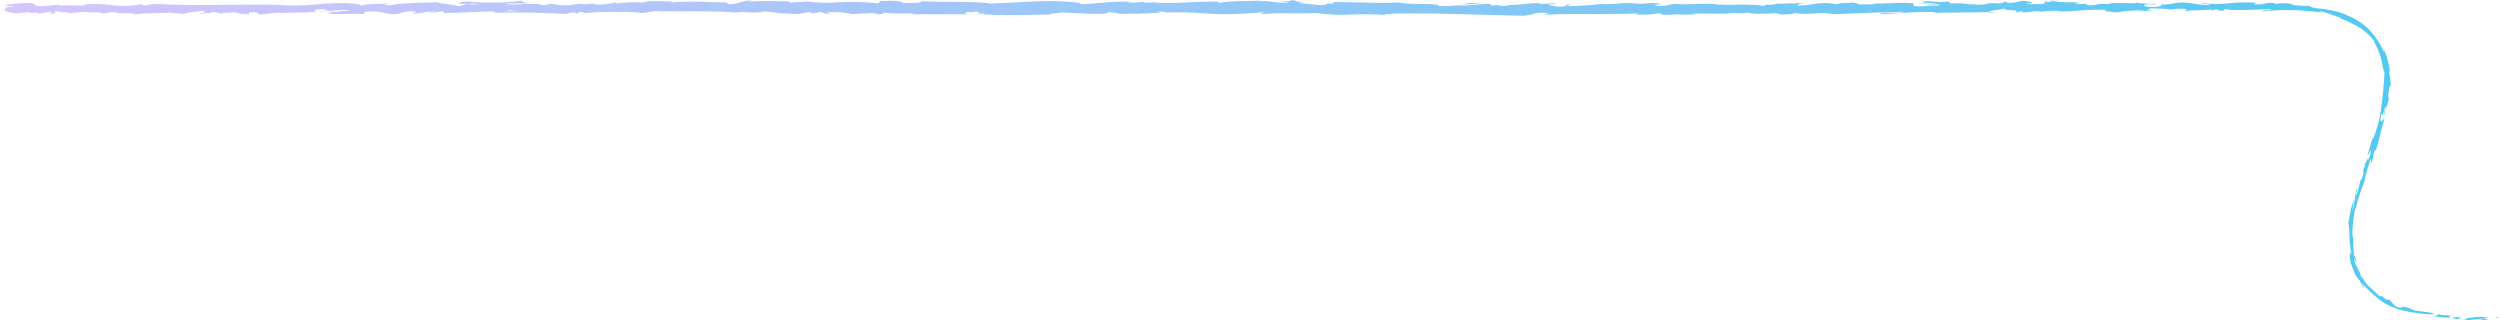 <svg xmlns="http://www.w3.org/2000/svg" xmlns:xlink="http://www.w3.org/1999/xlink" viewBox="0 0 400.79 51.36"><defs><style>.cls-1{fill:none;}.cls-2{clip-path:url(#clip-path);}.cls-3{fill:url(#linear-gradient);}</style><clipPath id="clip-path" transform="translate(0.75)"><path class="cls-1" d="M399.19,50.84h0m-18-32s0-.09,0-.13,0,.09,0,.13M268.5,2.28l.25,0-.25,0M9.66,2.12l.13,0-.13,0m17-.06h0m291.57-.13h0m.09,0-.09,0a3.58,3.58,0,0,1-.64.08h.46c.47,0,.91,0,.86-.11ZM50.06,1.91h0m279,0h0m18.12-.34h0M282.84.77s0,0,0,0l0,0m33.25,0h0M43.56.77a3.33,3.33,0,0,0-.41,0l.41,0m272.68,0c.24,0,.51,0,.29-.05l-.29.05M95.26.66h0m-22,0h0M83.75.6h0M325.18.27l.49,0-.49,0M78.7,1.77h-.84l.84,0m1.93,0c-.12-.07,0-.14.36-.14-.19,0,.62.09,1.13.15H80.63M74.89.31c.54,0,.72,0,.79.06l-.94,0-.07,0a.56.56,0,0,1,.22-.11M204.39.17,206,.38a8.91,8.91,0,0,1-2.65-.07,9.65,9.65,0,0,0-2.65-.07l.9-.14c-1.46.08-5.4,0-6.83.36-.26-.05-.61-.18,0-.21-1.49,0-3.13,0-4.73.11a49.49,49.49,0,0,1-5.78.06l.27-.12a7.57,7.57,0,0,1-2,.1c0-.05.26-.11,0-.12a17.41,17.41,0,0,1-2.6.14l.74-.13c-3.41-.15-5.24.31-8.1.38,0-.33-2.68-.44-4-.49l0,0c-4-.05-6.75.27-10.43.4C156,.18,150.5.39,146.83.19c.57.06-.09.25-.74.29a7.32,7.32,0,0,0-1.13,0c-.64,0-1.2.08-1.11-.11h.3a9.59,9.59,0,0,0-3-.22h-.8l-.23.39a39,39,0,0,0-6.48-.17,22.67,22.67,0,0,1-5-.14c-.88.11-2,.1-2.82.2l0-.21c-2.42-.05-3.63-.08-6.62,0l.61-.15c-1.68,0-2.13.61-3.68.62l-.47-.31c-1,0-2,0-3-.06a46,46,0,0,0-5.87.07c0-.05.13-.14.61-.15-1.33,0-5.07-.2-4.89.17a24,24,0,0,0-4.58.15l.24-.21a13.9,13.9,0,0,1-3.25.41c-.4,0-.39-.14,0-.12a4.88,4.88,0,0,0-1.19,0,6.33,6.33,0,0,1-1.59,0L93,.61a7.21,7.21,0,0,0-2.24.21A9.43,9.43,0,0,1,87.64.58a4.9,4.9,0,0,1-1.93.21c-.12-.07.2-.11.37-.13a22.88,22.88,0,0,0-2.93,0,13.29,13.29,0,0,1-2.6,0,.47.47,0,0,0-.3-.12c1.84,0,3.36,0,3.5,0,0-.19-1.63-.23-.34-.49a35.47,35.47,0,0,1-5.14.37L78.06.41l.17,0a6.57,6.57,0,0,0-1,0c-.51,0-.83,0-1.32-.06A7.5,7.5,0,0,0,74,.27h-.77c.06.21-1,.18,0,.35a3.88,3.88,0,0,1,.72,0l.35,0h2A6.89,6.89,0,0,1,74,.65c-.41.14-.87.28-1.13.34C71.76.7,69.62.54,69.32.36c-2.49.12-5.85.08-7.42.47A2.06,2.06,0,0,1,60.83.66c.4,0,.89,0,1.11-.1-1.41.11-4.18,0-4.52.32C55.64.75,58.42.63,56,.67L56.3.59a33.55,33.55,0,0,0-6.15.1,36.39,36.39,0,0,1-6.59.08.64.64,0,0,1,.22,0C41,.71,38.18.75,35.34.79c-3.41,0-6.82.09-10.1-.13a10.79,10.79,0,0,0-2.93.23L21.94.67,20.16.93A17.26,17.26,0,0,1,16.92.8,19,19,0,0,0,12.59.73L13,.88H11.55c-1.06,0-2.12,0-2-.09a1.51,1.51,0,0,1-.82.08l0-.12L5.88,1C3.7.88,6.23.49,3,.47,1.85.52-.34.81.1.89s1.23.08,1.26.2L.28,1.15c-.2.35-1,.7,1.63,1l1.86-.21.59.17H2.8A5.78,5.78,0,0,0,4.88,2a1.92,1.92,0,0,0,.77.18l1.82-.33c.23.14-.81.27.41.35.85-.16-.82-.31.59-.41.89.16.63.29,1.67.15.13.08,0,.13-.35.17a20.61,20.61,0,0,0,2.8-.21c.92.19,3.13-.06,3,.28a16.52,16.52,0,0,1,2.48-.28c-1.55.4,3.19,0,2.78.45C22,2,25.05,2.18,27.09,2a3,3,0,0,1-.42.07,20.5,20.5,0,0,1,2.12.2c.14-.3,1.93-.36,2.89-.55,1.41.29-.85.35-.41.62-.07-.24,2.45-.23,2-.43,1.08.17.93.08,1.48.32.1-.2.4-.2.81-.19a4.21,4.21,0,0,0,1.08-.09c1.56.18.41.34,2.12.23.81.11-.71.24-.71.24,1.74,0,.81-.27,1.19-.43,2.07-.08,1,.21,1.66.35,1.3-.08,2.3-.33,3.27-.32.07.05.26.06,0,.12,1.37-.22,4.07,0,5.67-.29L50,1.9c-.23-.14-.27-.27-.22-.37.78,0,1.45-.18,1.75,0a1.7,1.7,0,0,0-.75.12l.82-.08c.74.26-1.12.09-1.12.28,1.6-.08,3.46-.3,4.68-.22.26.25-2.86.08-1.23.31l-1.89-.1c.71.2.45.2.15.19s-.64,0,0,.21c1.25,0,1.94,0,2.64,0a26.09,26.09,0,0,1,2.63,0c.56-.14-.19-.21.37-.35a8.27,8.27,0,0,1,3,.17,5,5,0,0,0,2.4.13,5.12,5.12,0,0,1,2.78-.32l-.64.29A6.42,6.42,0,0,0,67.16,2a5.51,5.51,0,0,1,2.15-.08C68.87,2,67.42,2,67.78,2c1.64.22,1.16-.17,2.42-.17l.26.26c2.56,0,5.39-.23,8.23-.27-.16.07-.64.15,0,.23,3.59-.13,7.66,0,11.11.18L91.14,2c.31,0,.57.1.24.14,1.35.09.07-.14.72-.22s1,.12.52.19A68.1,68.1,0,0,1,101.9,2l-.49.07a7.59,7.59,0,0,0,1.92-.14,6,6,0,0,1,2.09-.11l-.34,0c1.51,0,3.08,0,4.63,0,2.77,0,5.44,0,7.51.2A7.12,7.12,0,0,1,119.35,2c1.08,0,2.18,0,2.33-.19,2.42.22,1.73.3,5.13.44.91,0,1.36-.27,2.48-.32l0,.23,1.52-.24.82.28,1.05-.06c-.42,0-.89-.11-.83-.17a14.91,14.91,0,0,1,4.06.28l3.89-.2a5,5,0,0,1-1.25.18c1-.11,1.13,0,1.21,0s.13.13,1.07,0c-.25-.05.14-.14.18-.18a34.88,34.88,0,0,0,4.72.08l-.31.16c1.64,0,3.39,0,5.19,0,1.36,0,2.75,0,4.15,0-1.17-.08-.9-.36.05-.38l.38.24c.61-.15-1-.09.27-.28,1.21,0,.81.29.12.36l1.47-.08c.09.07-.26.11-.35.2a6.86,6.86,0,0,1,1.42,0,6.2,6.2,0,0,0,2,0l.08.08c3.24,0,4.71-.08,7.35-.1.06-.21,1.09-.16,1.88-.33,1.94.07,4.09.23,6.43.22,1.64-.11.48-.18,1.22-.31.12.19,2.46.17,1.24.31,2.81,0,3.59,0,7.14-.19-.38-.08-.82-.12-.59-.18.64,0,1.46.08,1.37.17l-.17,0a51.53,51.53,0,0,1,6.17.11,40,40,0,0,0,6,.07l3.27-.21c1.52,0-.91.15.21.27a39.39,39.39,0,0,1,4.84-.12c1.2,0,2.36,0,3.7-.05a28.56,28.56,0,0,0,5.84.23,43.54,43.54,0,0,1,5.24.09l-.18-.13a4.57,4.57,0,0,1,1.54.1c-.08-.1-.86-.12-.37-.19,6.69-.16,13.8.2,20.66.32a5,5,0,0,0,1.84-.23,5.38,5.38,0,0,1,2.74-.14l-.89.24c2.63-.15,5.32-.14,8-.13,2.47,0,4.93,0,7.31-.11a2.37,2.37,0,0,1-.79.13,13.68,13.68,0,0,0,3.88-.13c.78,0,.18.13.66.2a9.16,9.16,0,0,0,1.64,0,5.67,5.67,0,0,1,1.55,0c.06,0-.08,0-.24,0,.89,0,2.88,0,2.29-.16.89,0,1.75,0,2.56,0s1.71,0,2.47,0a8.59,8.59,0,0,1,1.83-.08c.78,0,1.5,0,1.67-.14-.14.34,3.25.28,4.43.12-.39.1,1,.1.56.24,1.34,0,2.57-.06,2.34-.24a15.16,15.16,0,0,0,3.42.07,8,8,0,0,1,2.94.13c4-.19,7.67-.31,11.25-.39-.13.34-4,0-3.8.39,3.39-.14,5.36-.43,8.73-.35.87.05-.5.15-.79.21C310.24,2,311.78,2,313.28,2c1.7,0,3.35,0,5-.1-.55-.2,2.14-.41,2.52-.53-.84.41,3,.1,1.43.64.39,0,.88-.1.79-.2.58,0,.77.09.18.21,2.13-.09,1.37-.25,3.31-.25,0,.08-.4.11-.6.2a16.33,16.33,0,0,1,3.6-.23c-.09,0,0,.09-.26.1,2.73,0,4.69-.39,7.72-.25C336,2,338,1.73,338.14,2l1.66-.08-.67-.14c.6,0,1.17,0,1.73-.06a17.09,17.09,0,0,1,2.25-.05L342,1.8l2.72-.06-1.54-.1c1.47-.15-.16-.36,1.77-.28-.39,0,1.45,0,2.21.17a12.08,12.08,0,0,1,2.53-.11c.28.09-.23.31,0,.37.68-.23,3.23-.08,4.2-.29-.21.06-.21.18-.13.21l.6-.19c.67.06.77.09.66.21.89,0,.87-.06.78-.12s-.38-.17,1-.09a3.35,3.35,0,0,1-.49.08c2.41.07,4.65-.08,6.86-.13.66.25-1.93.15-1.17.36a36.73,36.73,0,0,1,9.56.21L371,1.92c.5-.35,2.19.62,3.67.94a.65.65,0,0,0-.44,0s0,0,0,0a19.23,19.23,0,0,1,2.92,1.34,8.84,8.84,0,0,1,2.93,2.67l-.3-.26a7.28,7.28,0,0,1,.48.89,6.75,6.75,0,0,1,.45,1.06,9.78,9.78,0,0,1,.52,2.18c.16.36.19,1.12.31.65-.11,2-.27,4-.54,5.83a19,19,0,0,1-1.46,5.38c.13-.42.22-1,.12-.69-.27,1-.57,2-.87,3,.24-.18.23-.36.57-.94a9.81,9.81,0,0,1-.5,2c.36-1.37-.26-.08-.55.46,0,0,.06,0,.07.05s0,.07.06.06c-.83,1.44.24.37-.69,2.42l-.05-.15c-.23.82-.36,1.58-.62,2.45-.3.3.15-.89,0-1-.37,1.23-.31,2.52-.72,3.61.05-.55.21-1.31.29-1.85A7.5,7.5,0,0,0,376,34.3c-.15.7-.28,1.41-.37,2.12,0-.18.07-.37.11-.55.35,1.58-.07,3.23.64,5.21-.42-1.12-.37-.81-.35-.5,0,.15,0,.31-.08.28,0,.57.23,1.42.09,1.2.49.94.45,1.78,1.51,2.92a2.34,2.34,0,0,0,.27.5c.15.2.26.38.11.34.59.66.39.35.2,0s-.22-.36-.16-.35a22.62,22.62,0,0,0,2.66,2.5,9.91,9.91,0,0,0,3.89,1.82,23.64,23.64,0,0,0,5.33.63c.77.21-.67.2-.67.2a14.38,14.38,0,0,0,3.42.31c-.24,0,0,.11.37.22a2.45,2.45,0,0,0,.75-.08,2.74,2.74,0,0,1,1.17,0,4.64,4.64,0,0,1-1,.29c1.15,0,2.27-.19,3.44-.31.32.12-.7.22-1.12.31a17,17,0,0,0,3.82-.51h-.62c.14,0-.05.17-.32.22-1.12.24-1.64,0-1.7-.06.27,0,.55,0,.83-.08a7.48,7.48,0,0,0-2.75,0,18.58,18.58,0,0,1-2.3.11l.71-.3c-.57.09-1.15.14-1.73.18-.36-.1-.6-.29.23-.29a4.42,4.42,0,0,0-1.07-.09,2.68,2.68,0,0,1-1-.13c-.11,0-.06,0,.05,0l-1.17,0c.23,0-.17-.24.54-.12-2-.43-3.37-.36-4.07-.8l.17,0c-1.39-.38-1.48-.35-1.48-.27s.06.23-1-.07a12.82,12.82,0,0,1-1.08-1.14l-.36.07c-.26-.15-.74-.49-.6-.51-.57-.26-.47-.17-.38-.08s.13.14-.14,0-.59-.54-.93-.82-.67-.61-1-.94c-.57-.63-.93-1.25-.87-1.48-.17-.14-.1,0,0,.21s.27.51-.29-.21c.13-.56-.94-1.53-1.07-2.9.31.34.55,1.53.36.25-.58-.67-.43-2.48-.47-3.55-.29-.05-.1-2.4.22-4.24a15.67,15.67,0,0,0,.55-1.85c.32-1.06.77-2.31,1.11-3.12l0,.06c-.14-.41.51-2.09.88-3.35.14.1.12.35,0,1l.4-1.17a6.81,6.81,0,0,1,.32-1.46l.1.36c.5-1.57.79-3.23,1.42-5.27,0-.05-.16.08-.28.22-.24.29-.5.58-.24-.92.11-.05.28-.09.24.36a6.65,6.65,0,0,1,.17-.93c0,.3,0,.6,0,.91.29-.93,0-.52.14-1.28.07,0,.12-.09.16-.21s.1-.27.15-.2a7.75,7.75,0,0,0-.19,1,22.62,22.62,0,0,1,.61-2.23c-.09.07-.18,0-.14-.67.15-1.67.23-.56.37-1.54-.07-.41,0-1.5-.22-1.51a1.61,1.61,0,0,1,.09-.79A16.9,16.9,0,0,0,381.86,9c-.24-.76-.54-1.25-.45-.75l.07.21a.81.81,0,0,1-.06-.13A11.86,11.86,0,0,0,379,4.69a10,10,0,0,0-3.69-2.31l0-.07a17.26,17.26,0,0,0-4.8-1c-.49-.09-1.14-.28-.92-.35-1.28-.07-1.42,0-3.25-.21,1.28-.08-.44-.14,1.32,0L365.78.52a13.94,13.94,0,0,0-1.95.11c.6-.21-1.25-.21-2-.11L363,.61c-.88.06-1.65.1-2.43.09L361,.44a26.7,26.7,0,0,0-4.23.06,16.32,16.32,0,0,1-4.37,0c-.88.17,1.82.12,1,.32-1.55,0-3.16-.39-3.64-.39a7.06,7.06,0,0,0-2.11.13,7.68,7.68,0,0,1-2.07.14c.28.09.55.33-1.1.41s-1.9-.37-.93-.44c.37,0,.55,0,.54.05.5,0,1.15-.07.54-.17l-.2.09c-.77-.09-2.89-.08-2.39-.23-1,.07-.64.13.05.18C341.15.5,340.4.5,339.63.5s-1.45,0-2.37,0c.32.05.62.16.3.16-3-.11-1.32.16-3.35.2-1.15-.13.41-.32-1.63-.21-1.24-.09-.26-.23.24-.31a28.86,28.86,0,0,1-4.54-.14l1-.07c-.59,0-1.07,0-1.56,0l.56.18c-.57,0-1.06,0-1.05-.11-.59.12.46.3-.72.46a8.54,8.54,0,0,0-1.16,0,3.48,3.48,0,0,1-1.44-.12c2.17.07.23-.18,1.29-.26-.29,0-.61,0-1,0-.09,0,.08,0,.23-.06a3.33,3.33,0,0,0-1.84.1A5.15,5.15,0,0,1,321,.45c.31-.14-.55-.26-.94-.23,1,0,.46.23-.42.33a8.4,8.4,0,0,0-1.69,0,5.94,5.94,0,0,1-.78,0l.91.05a9.79,9.79,0,0,1-2.14.16s0,0,.15-.06a11,11,0,0,1-1.68-.08,10.83,10.83,0,0,0-2.22-.06c-.77-.09-.07-.25-.75-.31a8.38,8.38,0,0,1-2,0,10.89,10.89,0,0,0-2,0c.56.18.66.13-.72.31L310,.45l-2.06.26c.43,0,.88,0,1.3,0a13.14,13.14,0,0,1,1.32,0c-1,.14-.88.1-.42.25a8,8,0,0,0-2.13,0,9.71,9.71,0,0,1-2,0l0-.44a24.4,24.4,0,0,0-3.53,0A32.6,32.6,0,0,1,299,.53l1,.07a5.08,5.08,0,0,1-1.51.09c-.44,0-.91,0-1.3,0,.09-.15-.52-.2-.93-.29.05.11-2.19,0-2.46.28L292.38.5a12.17,12.17,0,0,0-2.63.18,11.88,11.88,0,0,1-2.44.19c.7-.16-.35-.27,1.2-.38A4.29,4.29,0,0,0,287,.56a7.09,7.09,0,0,0-1.24,0,7.4,7.4,0,0,1-1.62,0,3.43,3.43,0,0,1-1.3.21c-.06,0-.05,0,0-.06-.2.06-1.26.1-.57.25a26.83,26.83,0,0,0-4.66-.21,23.86,23.86,0,0,1-4.08-.15c-1.69,0-3.72.09-5.25.1.09,0,0-.07.29-.06a4.29,4.29,0,0,0-1.73.14,5,5,0,0,1-2,.14c-1.23-.25,1.28-.13.52-.23-.19-.26-1.06-.21-2.08-.16a12.39,12.39,0,0,1-2.45,0l.39,0a14.54,14.54,0,0,0-2.6.05c-.75.06-1.57.11-2.44.1,0,0,.1,0,0-.08a51.83,51.83,0,0,1-5.95.4c.61-.19.89-.1.52-.29-.87,0,.26.31-1.49.37a7.69,7.69,0,0,1-2-.41H249a5.63,5.63,0,0,0-1.9-.07A8.24,8.24,0,0,1,246,.6l.11-.11c-2.52,0-2.55.33-5.26.31l.28.09a3.43,3.43,0,0,1-1.41,0,3.59,3.59,0,0,0-1.3,0l-.45-.3c-1,.07-3.41.29-5.17.35,1-.22,3-.33,4.31-.47a29.59,29.59,0,0,0-3.79.17,6.75,6.75,0,0,1,1.27,0,25.64,25.64,0,0,1-4.68.34c.34-.58-5-.15-6.42-.59-2.06.13-4.1.07-6.27,0-1.42,0-2.89-.08-4.46-.07,1.41.45-1.16,0-.91.47a7.28,7.28,0,0,1-1.36,0L207.64.52c-.66-.13.88-.1.8-.2-2,0-.85-.2-2.19-.32.27.17-.71.23-1.86.17"/></clipPath><linearGradient id="linear-gradient" x1="-219.26" y1="4972.42" x2="-218.26" y2="4972.42" gradientTransform="matrix(400.04, 0, 0, -400.04, 87714.41, 1989206.57)" gradientUnits="userSpaceOnUse"><stop offset="0" stop-color="#d6c5ff"/><stop offset="1" stop-color="#4cc9f0"/></linearGradient></defs><g id="Layer_2" data-name="Layer 2"><g id="Layer_1-2" data-name="Layer 1"><g class="cls-2"><rect class="cls-3" width="400.79" height="51.36"/></g></g></g></svg>